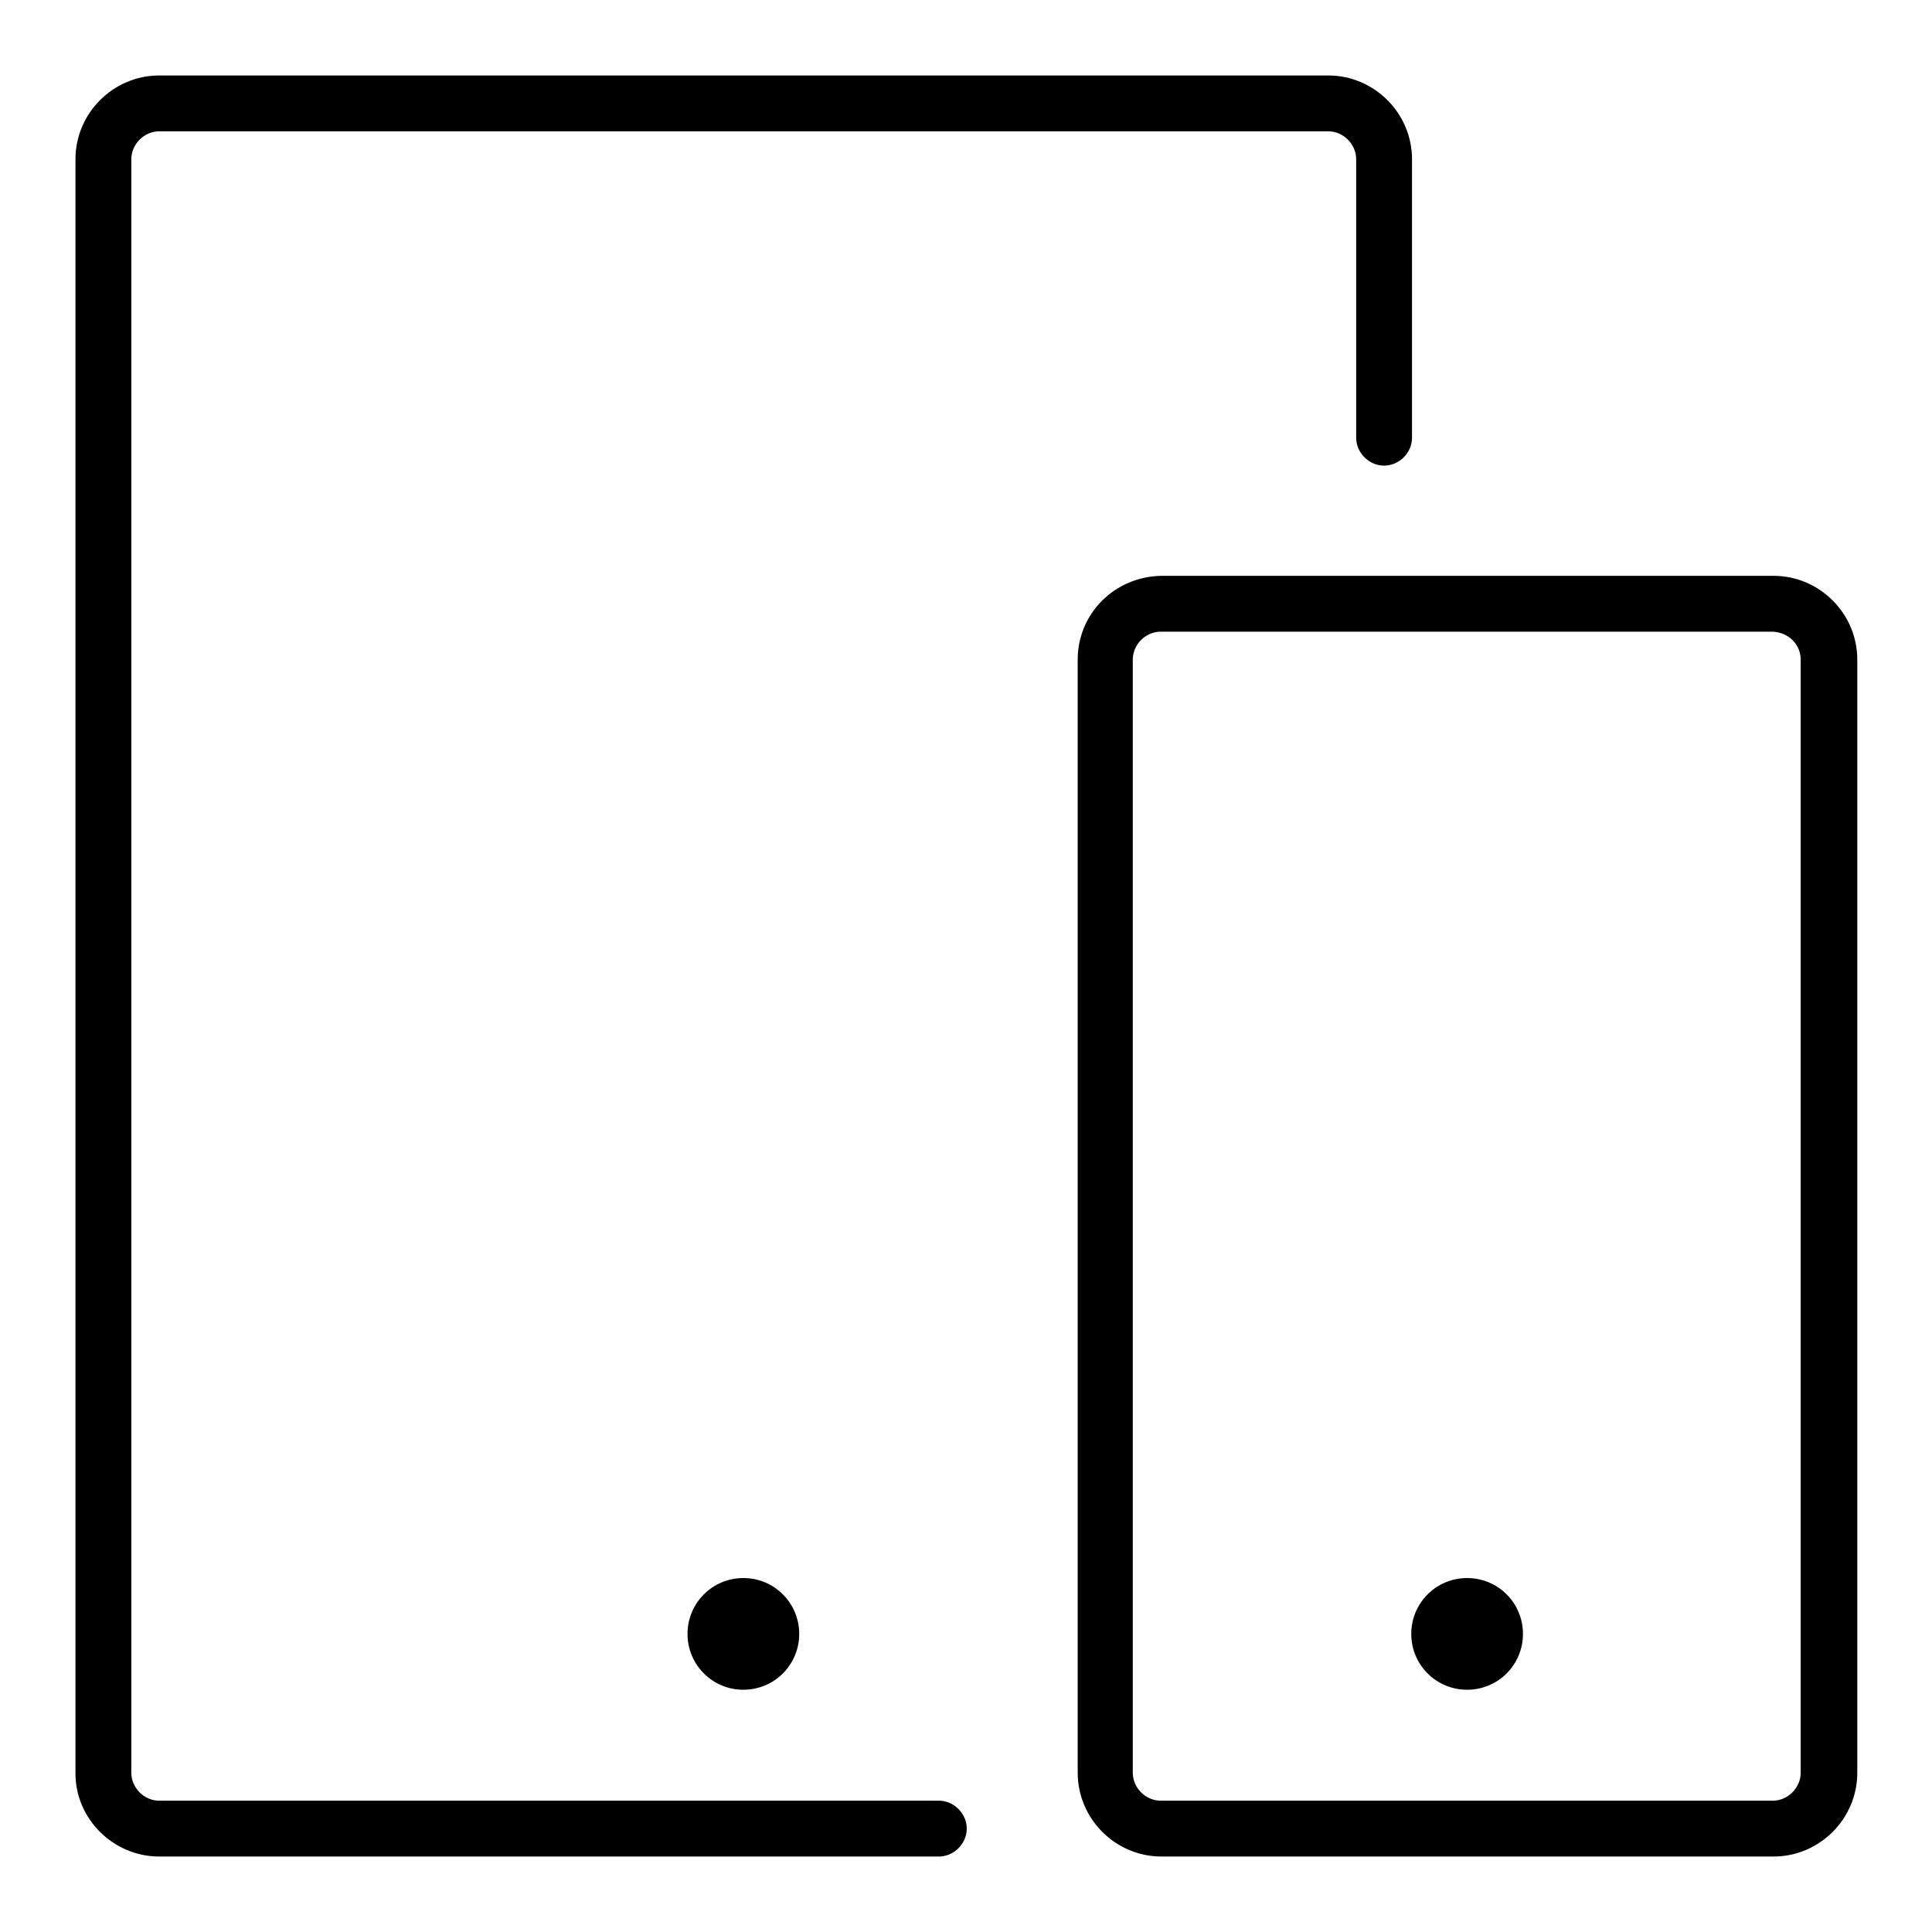 <?xml version="1.0" encoding="utf-8"?>
<!-- Svg Vector Icons : http://www.onlinewebfonts.com/icon -->
<!DOCTYPE svg PUBLIC "-//W3C//DTD SVG 1.1//EN" "http://www.w3.org/Graphics/SVG/1.1/DTD/svg11.dtd">
<svg version="1.1" xmlns="http://www.w3.org/2000/svg" xmlns:xlink="http://www.w3.org/1999/xlink" x="0px" y="0px" viewBox="0 0 256 256" enable-background="new 0 0 256 256" xml:space="preserve">
<g> <path fill="#000000" d="M21.1,246h103.3c2,0,3.7-1.7,3.7-3.7s-1.7-3.7-3.7-3.7H21.1c-2,0-3.7-1.7-3.7-3.7V21.1c0-2,1.7-3.7,3.7-3.7 h154.9c2,0,3.7,1.7,3.7,3.7v36.9c0,2,1.7,3.7,3.7,3.7s3.7-1.7,3.7-3.7V21.1c0-6.1-5-11.1-11.1-11.1H21.1C15,10,10,15,10,21.1v213.9 C10,241,15,246,21.1,246z"/> <path fill="#000000" d="M142.8,87.4v147.5c0,6.1,5,11.1,11.1,11.1h81.1c6.1,0,11.1-5,11.1-11.1V87.4c0-6.1-5-11.1-11.1-11.1h-81.1 C147.7,76.4,142.8,81.3,142.8,87.4z M238.6,87.4v147.5c0,2-1.7,3.7-3.7,3.7h-81.1c-2,0-3.7-1.7-3.7-3.7V87.4c0-2,1.7-3.7,3.7-3.7 h81.1C237,83.8,238.6,85.4,238.6,87.4z"/> <path fill="#000000" d="M91.1,216.5c0,4.1,3.3,7.4,7.4,7.4s7.4-3.3,7.4-7.4s-3.3-7.4-7.4-7.4S91.1,212.4,91.1,216.5z"/> <path fill="#000000" d="M187,216.5c0,4.1,3.3,7.4,7.4,7.4s7.4-3.3,7.4-7.4s-3.3-7.4-7.4-7.4S187,212.4,187,216.5z"/></g>
</svg>